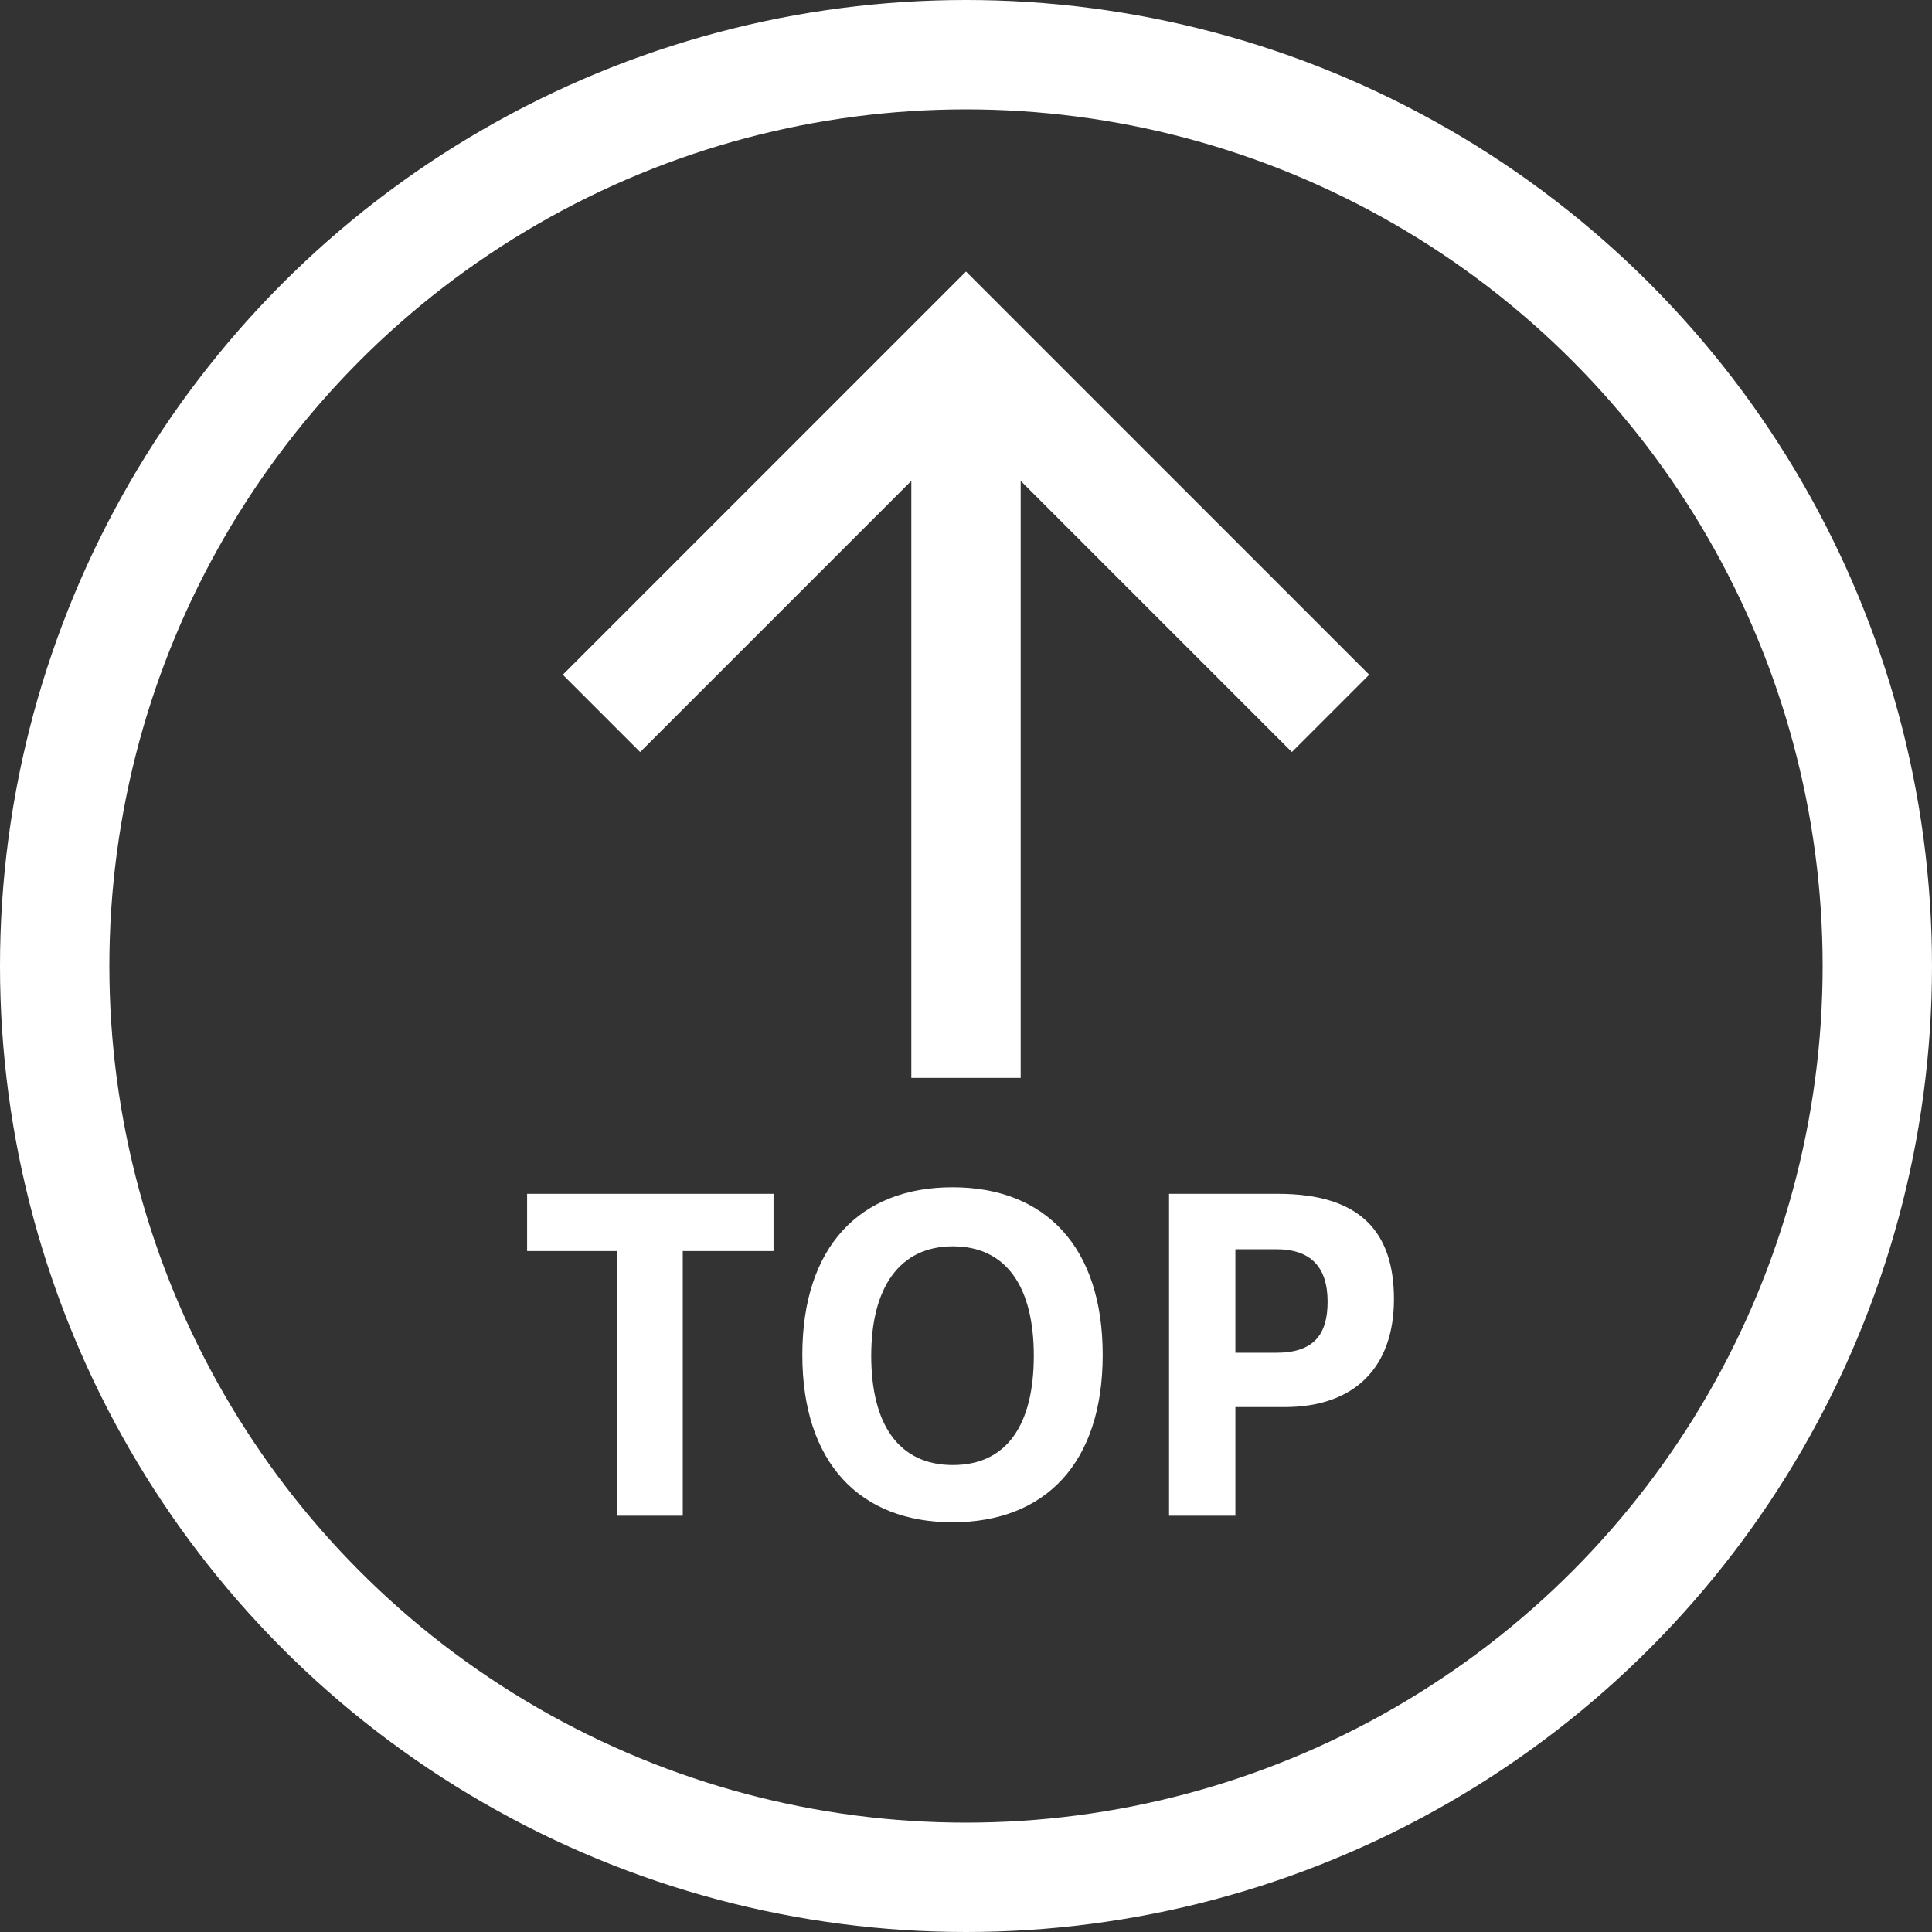 <?xml version="1.0" encoding="UTF-8"?><svg id="_レイヤー_2" xmlns="http://www.w3.org/2000/svg" viewBox="0 0 53 53"><rect x="0" y="0" width="53" height="53" fill="#333333" stroke="none"/><defs><style>.cls-1{fill:none;stroke:#fff;stroke-miterlimit:10;stroke-width:3px;}.cls-2{fill:#fff;}</style></defs><g id="_レイアウト"><line class="cls-1" x1="26.5" y1="29.57" x2="26.5" y2="9.57"/><polyline class="cls-1" points="16.5 19.57 26.5 9.57 36.5 19.57"/><path class="cls-2" d="m16.92,41.58v-7.26h-2.46v-1.57h6.76v1.57h-2.49v7.26h-1.81Z"/><path class="cls-2" d="m22.01,37.17c0-2.97,1.58-4.6,4.12-4.6s4.12,1.63,4.12,4.6-1.58,4.59-4.12,4.59-4.12-1.63-4.12-4.59Zm1.89.02c0,1.88.75,3,2.24,3s2.22-1.12,2.22-3-.75-3-2.22-3-2.24,1.14-2.24,3Z"/><path class="cls-2" d="m32.07,41.58v-8.83h2.99c2.25,0,3.18,1.04,3.18,2.89s-1.06,2.96-3,2.96h-1.35v2.98h-1.82Zm1.82-4.47h1.12c1.04,0,1.41-.51,1.41-1.4,0-.96-.47-1.44-1.41-1.44h-1.12v2.84Z"/><circle class="cls-1" cx="26.5" cy="26.5" r="25"/></g></svg>